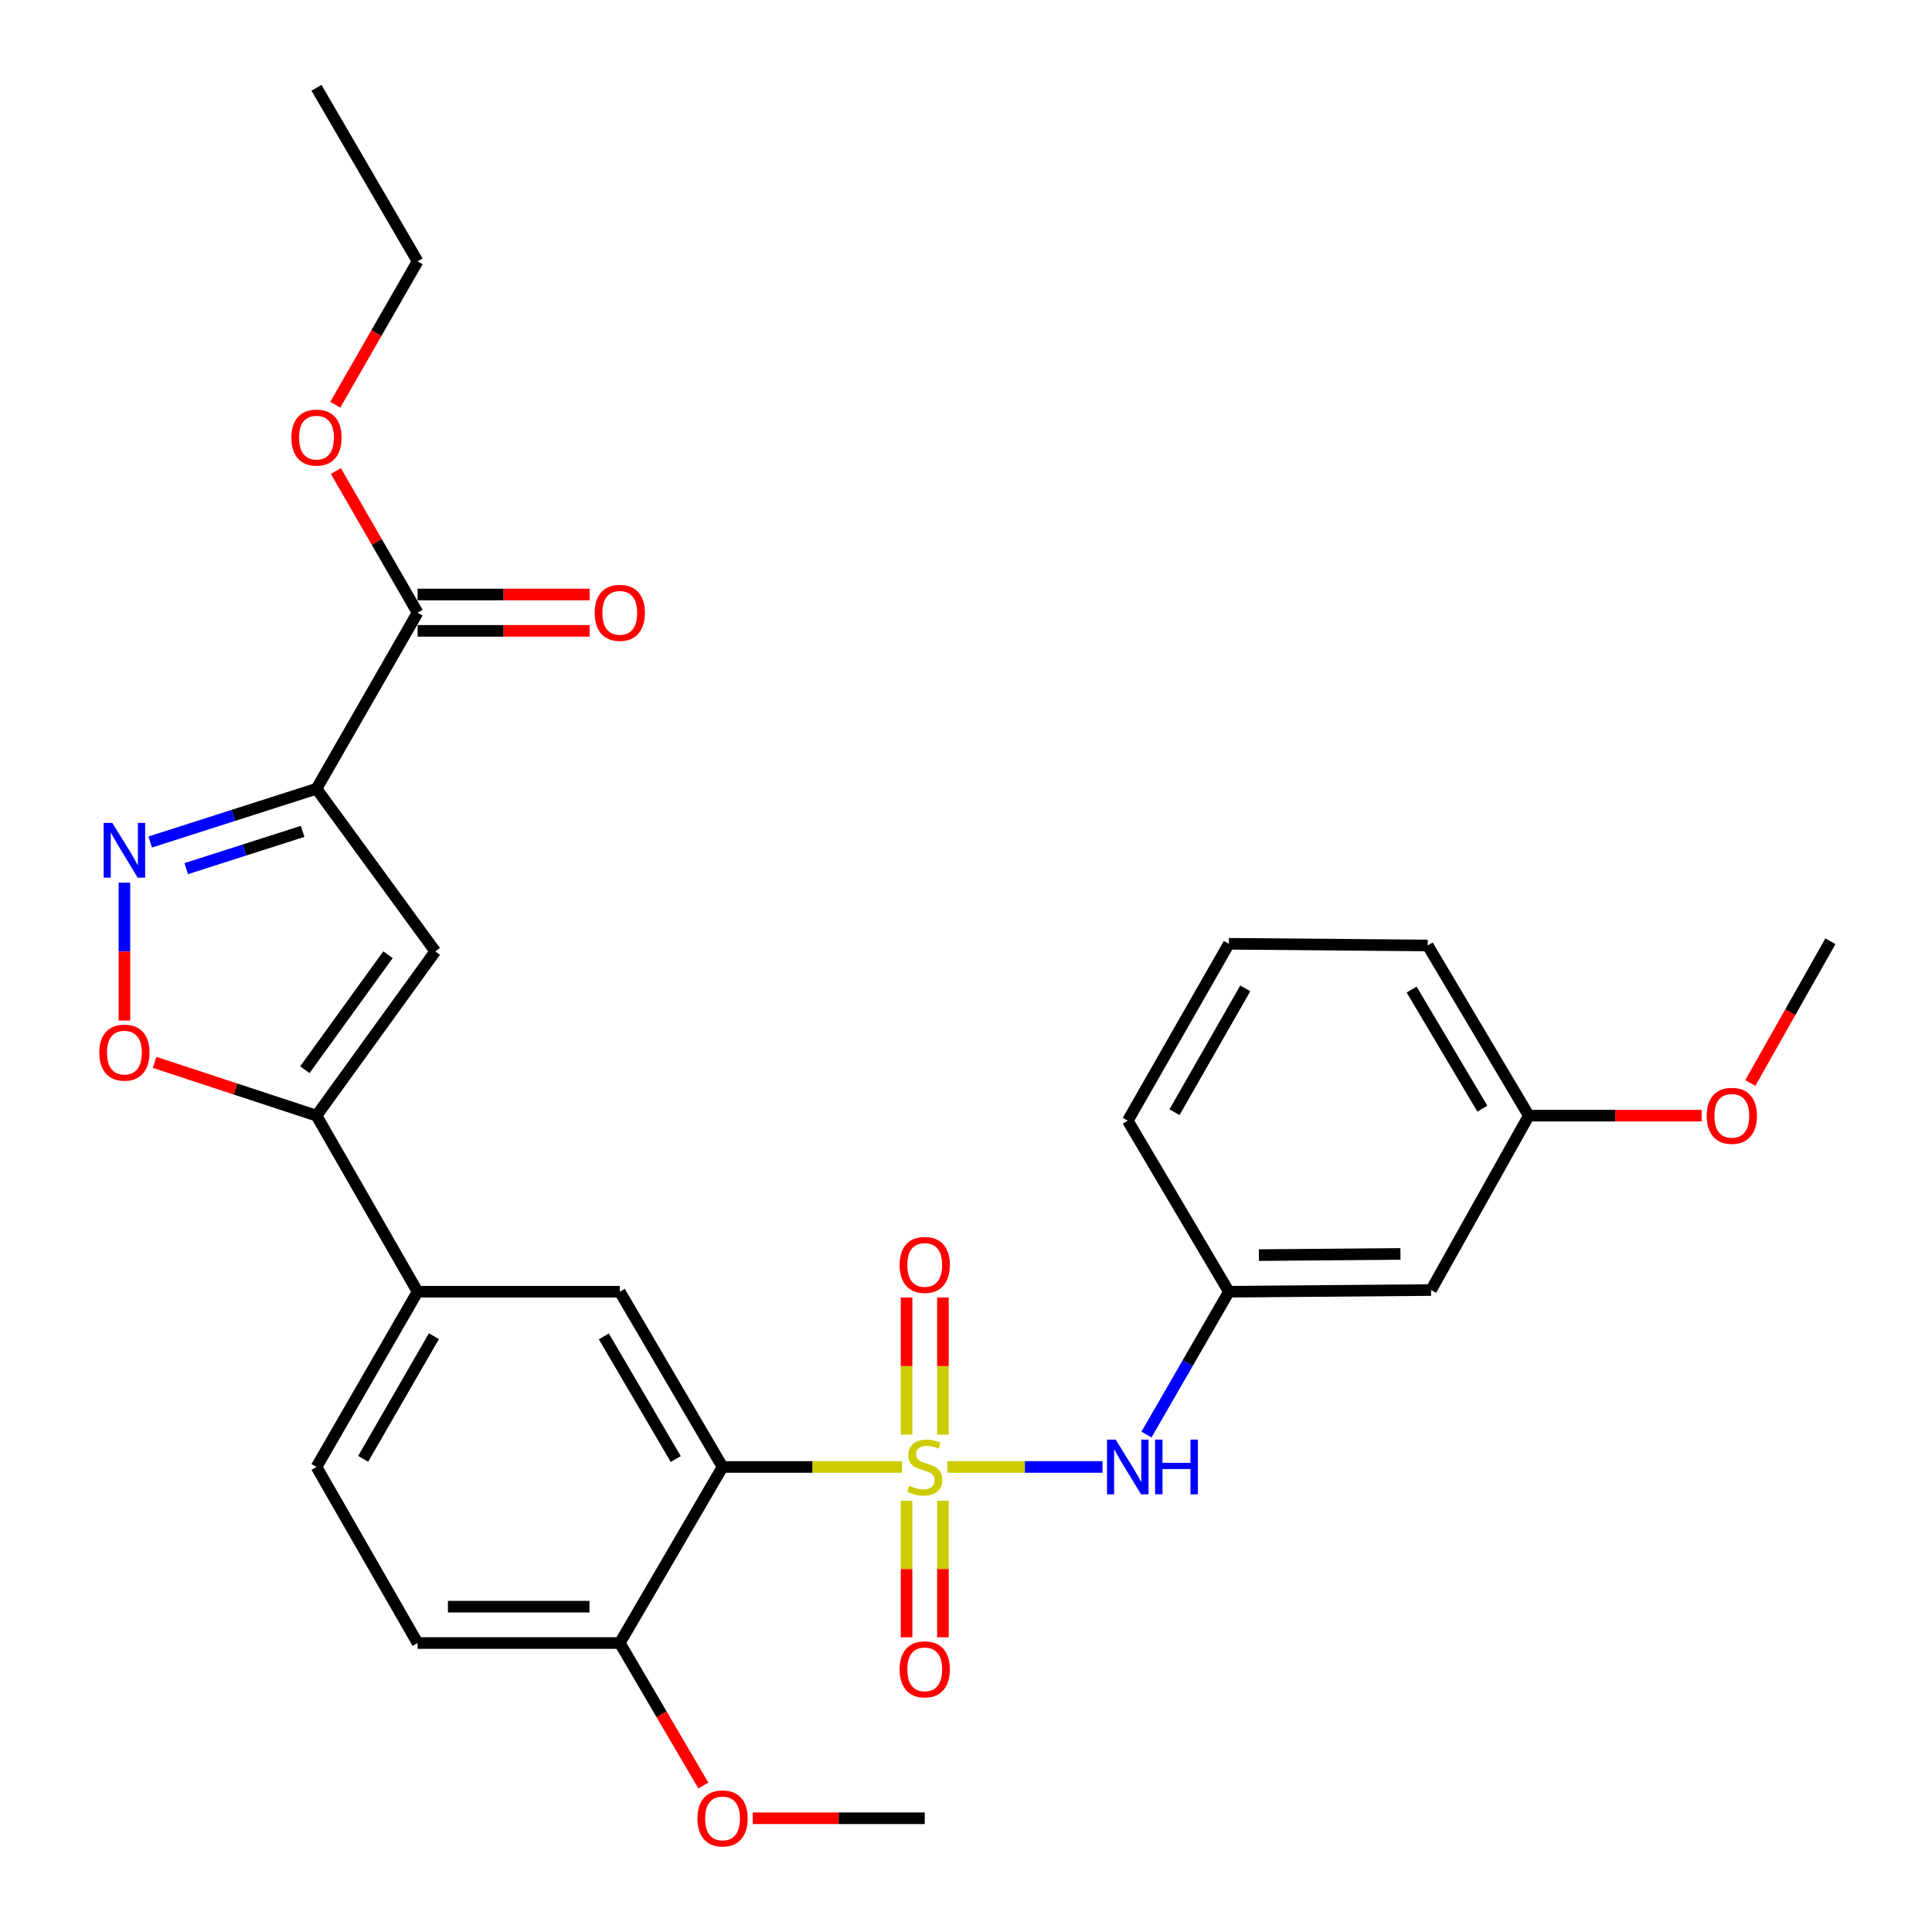 <?xml version='1.0' encoding='iso-8859-1'?>
<svg version='1.1' baseProfile='full'
              xmlns='http://www.w3.org/2000/svg'
                      xmlns:rdkit='http://www.rdkit.org/xml'
                      xmlns:xlink='http://www.w3.org/1999/xlink'
                  xml:space='preserve'
width='1000px' height='1000px' viewBox='0 0 1000 1000'>
<!-- END OF HEADER -->
<rect style='opacity:1.0;fill:#FFFFFF;stroke:none' width='1000' height='1000' x='0' y='0'> </rect>
<path class='bond-0' d='M 466.946,759.296 L 420.47,759.296' style='fill:none;fill-rule:evenodd;stroke:#CCCC00;stroke-width:6px;stroke-linecap:butt;stroke-linejoin:miter;stroke-opacity:1' />
<path class='bond-0' d='M 420.47,759.296 L 373.993,759.296' style='fill:none;fill-rule:evenodd;stroke:#000000;stroke-width:6px;stroke-linecap:butt;stroke-linejoin:miter;stroke-opacity:1' />
<path class='bond-6' d='M 490.35,759.296 L 530.503,759.296' style='fill:none;fill-rule:evenodd;stroke:#CCCC00;stroke-width:6px;stroke-linecap:butt;stroke-linejoin:miter;stroke-opacity:1' />
<path class='bond-6' d='M 530.503,759.296 L 570.656,759.296' style='fill:none;fill-rule:evenodd;stroke:#0000FF;stroke-width:6px;stroke-linecap:butt;stroke-linejoin:miter;stroke-opacity:1' />
<path class='bond-10' d='M 488.052,742.559 L 488.052,707.077' style='fill:none;fill-rule:evenodd;stroke:#CCCC00;stroke-width:6px;stroke-linecap:butt;stroke-linejoin:miter;stroke-opacity:1' />
<path class='bond-10' d='M 488.052,707.077 L 488.052,671.594' style='fill:none;fill-rule:evenodd;stroke:#FF0000;stroke-width:6px;stroke-linecap:butt;stroke-linejoin:miter;stroke-opacity:1' />
<path class='bond-10' d='M 469.234,742.559 L 469.234,707.077' style='fill:none;fill-rule:evenodd;stroke:#CCCC00;stroke-width:6px;stroke-linecap:butt;stroke-linejoin:miter;stroke-opacity:1' />
<path class='bond-10' d='M 469.234,707.077 L 469.234,671.594' style='fill:none;fill-rule:evenodd;stroke:#FF0000;stroke-width:6px;stroke-linecap:butt;stroke-linejoin:miter;stroke-opacity:1' />
<path class='bond-11' d='M 469.234,776.792 L 469.234,812.129' style='fill:none;fill-rule:evenodd;stroke:#CCCC00;stroke-width:6px;stroke-linecap:butt;stroke-linejoin:miter;stroke-opacity:1' />
<path class='bond-11' d='M 469.234,812.129 L 469.234,847.466' style='fill:none;fill-rule:evenodd;stroke:#FF0000;stroke-width:6px;stroke-linecap:butt;stroke-linejoin:miter;stroke-opacity:1' />
<path class='bond-11' d='M 488.052,776.792 L 488.052,812.129' style='fill:none;fill-rule:evenodd;stroke:#CCCC00;stroke-width:6px;stroke-linecap:butt;stroke-linejoin:miter;stroke-opacity:1' />
<path class='bond-11' d='M 488.052,812.129 L 488.052,847.466' style='fill:none;fill-rule:evenodd;stroke:#FF0000;stroke-width:6px;stroke-linecap:butt;stroke-linejoin:miter;stroke-opacity:1' />
<path class='bond-7' d='M 373.993,759.296 L 320.801,668.593' style='fill:none;fill-rule:evenodd;stroke:#000000;stroke-width:6px;stroke-linecap:butt;stroke-linejoin:miter;stroke-opacity:1' />
<path class='bond-7' d='M 349.782,755.21 L 312.547,691.718' style='fill:none;fill-rule:evenodd;stroke:#000000;stroke-width:6px;stroke-linecap:butt;stroke-linejoin:miter;stroke-opacity:1' />
<path class='bond-12' d='M 373.993,759.296 L 320.801,850.427' style='fill:none;fill-rule:evenodd;stroke:#000000;stroke-width:6px;stroke-linecap:butt;stroke-linejoin:miter;stroke-opacity:1' />
<path class='bond-1' d='M 163.817,408.256 L 225.3,492.425' style='fill:none;fill-rule:evenodd;stroke:#000000;stroke-width:6px;stroke-linecap:butt;stroke-linejoin:miter;stroke-opacity:1' />
<path class='bond-8' d='M 163.817,408.256 L 216.141,317.124' style='fill:none;fill-rule:evenodd;stroke:#000000;stroke-width:6px;stroke-linecap:butt;stroke-linejoin:miter;stroke-opacity:1' />
<path class='bond-31' d='M 163.817,408.256 L 120.781,422.04' style='fill:none;fill-rule:evenodd;stroke:#000000;stroke-width:6px;stroke-linecap:butt;stroke-linejoin:miter;stroke-opacity:1' />
<path class='bond-31' d='M 120.781,422.04 L 77.745,435.824' style='fill:none;fill-rule:evenodd;stroke:#0000FF;stroke-width:6px;stroke-linecap:butt;stroke-linejoin:miter;stroke-opacity:1' />
<path class='bond-31' d='M 156.646,430.312 L 126.521,439.961' style='fill:none;fill-rule:evenodd;stroke:#000000;stroke-width:6px;stroke-linecap:butt;stroke-linejoin:miter;stroke-opacity:1' />
<path class='bond-31' d='M 126.521,439.961 L 96.396,449.61' style='fill:none;fill-rule:evenodd;stroke:#0000FF;stroke-width:6px;stroke-linecap:butt;stroke-linejoin:miter;stroke-opacity:1' />
<path class='bond-2' d='M 64.395,456.876 L 64.395,492.554' style='fill:none;fill-rule:evenodd;stroke:#0000FF;stroke-width:6px;stroke-linecap:butt;stroke-linejoin:miter;stroke-opacity:1' />
<path class='bond-2' d='M 64.395,492.554 L 64.395,528.232' style='fill:none;fill-rule:evenodd;stroke:#FF0000;stroke-width:6px;stroke-linecap:butt;stroke-linejoin:miter;stroke-opacity:1' />
<path class='bond-3' d='M 225.3,492.425 L 163.817,577.461' style='fill:none;fill-rule:evenodd;stroke:#000000;stroke-width:6px;stroke-linecap:butt;stroke-linejoin:miter;stroke-opacity:1' />
<path class='bond-3' d='M 200.828,494.154 L 157.79,553.68' style='fill:none;fill-rule:evenodd;stroke:#000000;stroke-width:6px;stroke-linecap:butt;stroke-linejoin:miter;stroke-opacity:1' />
<path class='bond-4' d='M 163.817,577.461 L 216.141,668.593' style='fill:none;fill-rule:evenodd;stroke:#000000;stroke-width:6px;stroke-linecap:butt;stroke-linejoin:miter;stroke-opacity:1' />
<path class='bond-5' d='M 163.817,577.461 L 121.914,563.674' style='fill:none;fill-rule:evenodd;stroke:#000000;stroke-width:6px;stroke-linecap:butt;stroke-linejoin:miter;stroke-opacity:1' />
<path class='bond-5' d='M 121.914,563.674 L 80.012,549.887' style='fill:none;fill-rule:evenodd;stroke:#FF0000;stroke-width:6px;stroke-linecap:butt;stroke-linejoin:miter;stroke-opacity:1' />
<path class='bond-13' d='M 593.412,742.518 L 614.739,705.555' style='fill:none;fill-rule:evenodd;stroke:#0000FF;stroke-width:6px;stroke-linecap:butt;stroke-linejoin:miter;stroke-opacity:1' />
<path class='bond-13' d='M 614.739,705.555 L 636.066,668.593' style='fill:none;fill-rule:evenodd;stroke:#000000;stroke-width:6px;stroke-linecap:butt;stroke-linejoin:miter;stroke-opacity:1' />
<path class='bond-9' d='M 320.801,668.593 L 216.141,668.593' style='fill:none;fill-rule:evenodd;stroke:#000000;stroke-width:6px;stroke-linecap:butt;stroke-linejoin:miter;stroke-opacity:1' />
<path class='bond-14' d='M 216.141,326.533 L 260.663,326.533' style='fill:none;fill-rule:evenodd;stroke:#000000;stroke-width:6px;stroke-linecap:butt;stroke-linejoin:miter;stroke-opacity:1' />
<path class='bond-14' d='M 260.663,326.533 L 305.185,326.533' style='fill:none;fill-rule:evenodd;stroke:#FF0000;stroke-width:6px;stroke-linecap:butt;stroke-linejoin:miter;stroke-opacity:1' />
<path class='bond-14' d='M 216.141,307.715 L 260.663,307.715' style='fill:none;fill-rule:evenodd;stroke:#000000;stroke-width:6px;stroke-linecap:butt;stroke-linejoin:miter;stroke-opacity:1' />
<path class='bond-14' d='M 260.663,307.715 L 305.185,307.715' style='fill:none;fill-rule:evenodd;stroke:#FF0000;stroke-width:6px;stroke-linecap:butt;stroke-linejoin:miter;stroke-opacity:1' />
<path class='bond-18' d='M 216.141,317.124 L 194.992,280.462' style='fill:none;fill-rule:evenodd;stroke:#000000;stroke-width:6px;stroke-linecap:butt;stroke-linejoin:miter;stroke-opacity:1' />
<path class='bond-18' d='M 194.992,280.462 L 173.842,243.799' style='fill:none;fill-rule:evenodd;stroke:#FF0000;stroke-width:6px;stroke-linecap:butt;stroke-linejoin:miter;stroke-opacity:1' />
<path class='bond-29' d='M 216.141,668.593 L 163.817,759.296' style='fill:none;fill-rule:evenodd;stroke:#000000;stroke-width:6px;stroke-linecap:butt;stroke-linejoin:miter;stroke-opacity:1' />
<path class='bond-29' d='M 224.593,691.601 L 187.966,755.094' style='fill:none;fill-rule:evenodd;stroke:#000000;stroke-width:6px;stroke-linecap:butt;stroke-linejoin:miter;stroke-opacity:1' />
<path class='bond-17' d='M 320.801,850.427 L 216.141,850.427' style='fill:none;fill-rule:evenodd;stroke:#000000;stroke-width:6px;stroke-linecap:butt;stroke-linejoin:miter;stroke-opacity:1' />
<path class='bond-17' d='M 305.102,831.609 L 231.84,831.609' style='fill:none;fill-rule:evenodd;stroke:#000000;stroke-width:6px;stroke-linecap:butt;stroke-linejoin:miter;stroke-opacity:1' />
<path class='bond-20' d='M 320.801,850.427 L 342.428,887.304' style='fill:none;fill-rule:evenodd;stroke:#000000;stroke-width:6px;stroke-linecap:butt;stroke-linejoin:miter;stroke-opacity:1' />
<path class='bond-20' d='M 342.428,887.304 L 364.054,924.181' style='fill:none;fill-rule:evenodd;stroke:#FF0000;stroke-width:6px;stroke-linecap:butt;stroke-linejoin:miter;stroke-opacity:1' />
<path class='bond-15' d='M 636.066,668.593 L 740.726,667.725' style='fill:none;fill-rule:evenodd;stroke:#000000;stroke-width:6px;stroke-linecap:butt;stroke-linejoin:miter;stroke-opacity:1' />
<path class='bond-15' d='M 651.609,649.645 L 724.871,649.038' style='fill:none;fill-rule:evenodd;stroke:#000000;stroke-width:6px;stroke-linecap:butt;stroke-linejoin:miter;stroke-opacity:1' />
<path class='bond-23' d='M 636.066,668.593 L 583.731,580.075' style='fill:none;fill-rule:evenodd;stroke:#000000;stroke-width:6px;stroke-linecap:butt;stroke-linejoin:miter;stroke-opacity:1' />
<path class='bond-19' d='M 740.726,667.725 L 791.304,577.461' style='fill:none;fill-rule:evenodd;stroke:#000000;stroke-width:6px;stroke-linecap:butt;stroke-linejoin:miter;stroke-opacity:1' />
<path class='bond-16' d='M 163.817,759.296 L 216.141,850.427' style='fill:none;fill-rule:evenodd;stroke:#000000;stroke-width:6px;stroke-linecap:butt;stroke-linejoin:miter;stroke-opacity:1' />
<path class='bond-25' d='M 173.547,209.474 L 194.844,172.382' style='fill:none;fill-rule:evenodd;stroke:#FF0000;stroke-width:6px;stroke-linecap:butt;stroke-linejoin:miter;stroke-opacity:1' />
<path class='bond-25' d='M 194.844,172.382 L 216.141,135.29' style='fill:none;fill-rule:evenodd;stroke:#000000;stroke-width:6px;stroke-linecap:butt;stroke-linejoin:miter;stroke-opacity:1' />
<path class='bond-21' d='M 791.304,577.461 L 836.035,577.461' style='fill:none;fill-rule:evenodd;stroke:#000000;stroke-width:6px;stroke-linecap:butt;stroke-linejoin:miter;stroke-opacity:1' />
<path class='bond-21' d='M 836.035,577.461 L 880.765,577.461' style='fill:none;fill-rule:evenodd;stroke:#FF0000;stroke-width:6px;stroke-linecap:butt;stroke-linejoin:miter;stroke-opacity:1' />
<path class='bond-30' d='M 791.304,577.461 L 738.98,489.372' style='fill:none;fill-rule:evenodd;stroke:#000000;stroke-width:6px;stroke-linecap:butt;stroke-linejoin:miter;stroke-opacity:1' />
<path class='bond-30' d='M 767.276,573.858 L 730.649,512.196' style='fill:none;fill-rule:evenodd;stroke:#000000;stroke-width:6px;stroke-linecap:butt;stroke-linejoin:miter;stroke-opacity:1' />
<path class='bond-26' d='M 389.61,941.13 L 434.126,941.13' style='fill:none;fill-rule:evenodd;stroke:#FF0000;stroke-width:6px;stroke-linecap:butt;stroke-linejoin:miter;stroke-opacity:1' />
<path class='bond-26' d='M 434.126,941.13 L 478.643,941.13' style='fill:none;fill-rule:evenodd;stroke:#000000;stroke-width:6px;stroke-linecap:butt;stroke-linejoin:miter;stroke-opacity:1' />
<path class='bond-27' d='M 905.952,560.549 L 926.687,523.868' style='fill:none;fill-rule:evenodd;stroke:#FF0000;stroke-width:6px;stroke-linecap:butt;stroke-linejoin:miter;stroke-opacity:1' />
<path class='bond-27' d='M 926.687,523.868 L 947.421,487.187' style='fill:none;fill-rule:evenodd;stroke:#000000;stroke-width:6px;stroke-linecap:butt;stroke-linejoin:miter;stroke-opacity:1' />
<path class='bond-22' d='M 636.066,488.504 L 583.731,580.075' style='fill:none;fill-rule:evenodd;stroke:#000000;stroke-width:6px;stroke-linecap:butt;stroke-linejoin:miter;stroke-opacity:1' />
<path class='bond-22' d='M 644.554,511.577 L 607.919,575.677' style='fill:none;fill-rule:evenodd;stroke:#000000;stroke-width:6px;stroke-linecap:butt;stroke-linejoin:miter;stroke-opacity:1' />
<path class='bond-24' d='M 636.066,488.504 L 738.98,489.372' style='fill:none;fill-rule:evenodd;stroke:#000000;stroke-width:6px;stroke-linecap:butt;stroke-linejoin:miter;stroke-opacity:1' />
<path class='bond-28' d='M 216.141,135.29 L 163.817,45.455' style='fill:none;fill-rule:evenodd;stroke:#000000;stroke-width:6px;stroke-linecap:butt;stroke-linejoin:miter;stroke-opacity:1' />
<path  class='atom-0' d='M 470.643 769.016
Q 470.963 769.136, 472.283 769.696
Q 473.603 770.256, 475.043 770.616
Q 476.523 770.936, 477.963 770.936
Q 480.643 770.936, 482.203 769.656
Q 483.763 768.336, 483.763 766.056
Q 483.763 764.496, 482.963 763.536
Q 482.203 762.576, 481.003 762.056
Q 479.803 761.536, 477.803 760.936
Q 475.283 760.176, 473.763 759.456
Q 472.283 758.736, 471.203 757.216
Q 470.163 755.696, 470.163 753.136
Q 470.163 749.576, 472.563 747.376
Q 475.003 745.176, 479.803 745.176
Q 483.083 745.176, 486.803 746.736
L 485.883 749.816
Q 482.483 748.416, 479.923 748.416
Q 477.163 748.416, 475.643 749.576
Q 474.123 750.696, 474.163 752.656
Q 474.163 754.176, 474.923 755.096
Q 475.723 756.016, 476.843 756.536
Q 478.003 757.056, 479.923 757.656
Q 482.483 758.456, 484.003 759.256
Q 485.523 760.056, 486.603 761.696
Q 487.723 763.296, 487.723 766.056
Q 487.723 769.976, 485.083 772.096
Q 482.483 774.176, 478.123 774.176
Q 475.603 774.176, 473.683 773.616
Q 471.803 773.096, 469.563 772.176
L 470.643 769.016
' fill='#CCCC00'/>
<path  class='atom-3' d='M 58.135 425.94
L 67.415 440.94
Q 68.335 442.42, 69.815 445.1
Q 71.295 447.78, 71.375 447.94
L 71.375 425.94
L 75.135 425.94
L 75.135 454.26
L 71.255 454.26
L 61.295 437.86
Q 60.135 435.94, 58.895 433.74
Q 57.695 431.54, 57.335 430.86
L 57.335 454.26
L 53.655 454.26
L 53.655 425.94
L 58.135 425.94
' fill='#0000FF'/>
<path  class='atom-6' d='M 51.395 544.829
Q 51.395 538.029, 54.755 534.229
Q 58.115 530.429, 64.395 530.429
Q 70.675 530.429, 74.035 534.229
Q 77.395 538.029, 77.395 544.829
Q 77.395 551.709, 73.995 555.629
Q 70.595 559.509, 64.395 559.509
Q 58.155 559.509, 54.755 555.629
Q 51.395 551.749, 51.395 544.829
M 64.395 556.309
Q 68.715 556.309, 71.035 553.429
Q 73.395 550.509, 73.395 544.829
Q 73.395 539.269, 71.035 536.469
Q 68.715 533.629, 64.395 533.629
Q 60.075 533.629, 57.715 536.429
Q 55.395 539.229, 55.395 544.829
Q 55.395 550.549, 57.715 553.429
Q 60.075 556.309, 64.395 556.309
' fill='#FF0000'/>
<path  class='atom-7' d='M 577.471 745.136
L 586.751 760.136
Q 587.671 761.616, 589.151 764.296
Q 590.631 766.976, 590.711 767.136
L 590.711 745.136
L 594.471 745.136
L 594.471 773.456
L 590.591 773.456
L 580.631 757.056
Q 579.471 755.136, 578.231 752.936
Q 577.031 750.736, 576.671 750.056
L 576.671 773.456
L 572.991 773.456
L 572.991 745.136
L 577.471 745.136
' fill='#0000FF'/>
<path  class='atom-7' d='M 597.871 745.136
L 601.711 745.136
L 601.711 757.176
L 616.191 757.176
L 616.191 745.136
L 620.031 745.136
L 620.031 773.456
L 616.191 773.456
L 616.191 760.376
L 601.711 760.376
L 601.711 773.456
L 597.871 773.456
L 597.871 745.136
' fill='#0000FF'/>
<path  class='atom-11' d='M 465.643 654.716
Q 465.643 647.916, 469.003 644.116
Q 472.363 640.316, 478.643 640.316
Q 484.923 640.316, 488.283 644.116
Q 491.643 647.916, 491.643 654.716
Q 491.643 661.596, 488.243 665.516
Q 484.843 669.396, 478.643 669.396
Q 472.403 669.396, 469.003 665.516
Q 465.643 661.636, 465.643 654.716
M 478.643 666.196
Q 482.963 666.196, 485.283 663.316
Q 487.643 660.396, 487.643 654.716
Q 487.643 649.156, 485.283 646.356
Q 482.963 643.516, 478.643 643.516
Q 474.323 643.516, 471.963 646.316
Q 469.643 649.116, 469.643 654.716
Q 469.643 660.436, 471.963 663.316
Q 474.323 666.196, 478.643 666.196
' fill='#FF0000'/>
<path  class='atom-12' d='M 465.643 864.046
Q 465.643 857.246, 469.003 853.446
Q 472.363 849.646, 478.643 849.646
Q 484.923 849.646, 488.283 853.446
Q 491.643 857.246, 491.643 864.046
Q 491.643 870.926, 488.243 874.846
Q 484.843 878.726, 478.643 878.726
Q 472.403 878.726, 469.003 874.846
Q 465.643 870.966, 465.643 864.046
M 478.643 875.526
Q 482.963 875.526, 485.283 872.646
Q 487.643 869.726, 487.643 864.046
Q 487.643 858.486, 485.283 855.686
Q 482.963 852.846, 478.643 852.846
Q 474.323 852.846, 471.963 855.646
Q 469.643 858.446, 469.643 864.046
Q 469.643 869.766, 471.963 872.646
Q 474.323 875.526, 478.643 875.526
' fill='#FF0000'/>
<path  class='atom-15' d='M 307.801 317.204
Q 307.801 310.404, 311.161 306.604
Q 314.521 302.804, 320.801 302.804
Q 327.081 302.804, 330.441 306.604
Q 333.801 310.404, 333.801 317.204
Q 333.801 324.084, 330.401 328.004
Q 327.001 331.884, 320.801 331.884
Q 314.561 331.884, 311.161 328.004
Q 307.801 324.124, 307.801 317.204
M 320.801 328.684
Q 325.121 328.684, 327.441 325.804
Q 329.801 322.884, 329.801 317.204
Q 329.801 311.644, 327.441 308.844
Q 325.121 306.004, 320.801 306.004
Q 316.481 306.004, 314.121 308.804
Q 311.801 311.604, 311.801 317.204
Q 311.801 322.924, 314.121 325.804
Q 316.481 328.684, 320.801 328.684
' fill='#FF0000'/>
<path  class='atom-19' d='M 150.817 226.501
Q 150.817 219.701, 154.177 215.901
Q 157.537 212.101, 163.817 212.101
Q 170.097 212.101, 173.457 215.901
Q 176.817 219.701, 176.817 226.501
Q 176.817 233.381, 173.417 237.301
Q 170.017 241.181, 163.817 241.181
Q 157.577 241.181, 154.177 237.301
Q 150.817 233.421, 150.817 226.501
M 163.817 237.981
Q 168.137 237.981, 170.457 235.101
Q 172.817 232.181, 172.817 226.501
Q 172.817 220.941, 170.457 218.141
Q 168.137 215.301, 163.817 215.301
Q 159.497 215.301, 157.137 218.101
Q 154.817 220.901, 154.817 226.501
Q 154.817 232.221, 157.137 235.101
Q 159.497 237.981, 163.817 237.981
' fill='#FF0000'/>
<path  class='atom-21' d='M 360.993 941.21
Q 360.993 934.41, 364.353 930.61
Q 367.713 926.81, 373.993 926.81
Q 380.273 926.81, 383.633 930.61
Q 386.993 934.41, 386.993 941.21
Q 386.993 948.09, 383.593 952.01
Q 380.193 955.89, 373.993 955.89
Q 367.753 955.89, 364.353 952.01
Q 360.993 948.13, 360.993 941.21
M 373.993 952.69
Q 378.313 952.69, 380.633 949.81
Q 382.993 946.89, 382.993 941.21
Q 382.993 935.65, 380.633 932.85
Q 378.313 930.01, 373.993 930.01
Q 369.673 930.01, 367.313 932.81
Q 364.993 935.61, 364.993 941.21
Q 364.993 946.93, 367.313 949.81
Q 369.673 952.69, 373.993 952.69
' fill='#FF0000'/>
<path  class='atom-22' d='M 883.392 577.541
Q 883.392 570.741, 886.752 566.941
Q 890.112 563.141, 896.392 563.141
Q 902.672 563.141, 906.032 566.941
Q 909.392 570.741, 909.392 577.541
Q 909.392 584.421, 905.992 588.341
Q 902.592 592.221, 896.392 592.221
Q 890.152 592.221, 886.752 588.341
Q 883.392 584.461, 883.392 577.541
M 896.392 589.021
Q 900.712 589.021, 903.032 586.141
Q 905.392 583.221, 905.392 577.541
Q 905.392 571.981, 903.032 569.181
Q 900.712 566.341, 896.392 566.341
Q 892.072 566.341, 889.712 569.141
Q 887.392 571.941, 887.392 577.541
Q 887.392 583.261, 889.712 586.141
Q 892.072 589.021, 896.392 589.021
' fill='#FF0000'/>
</svg>
